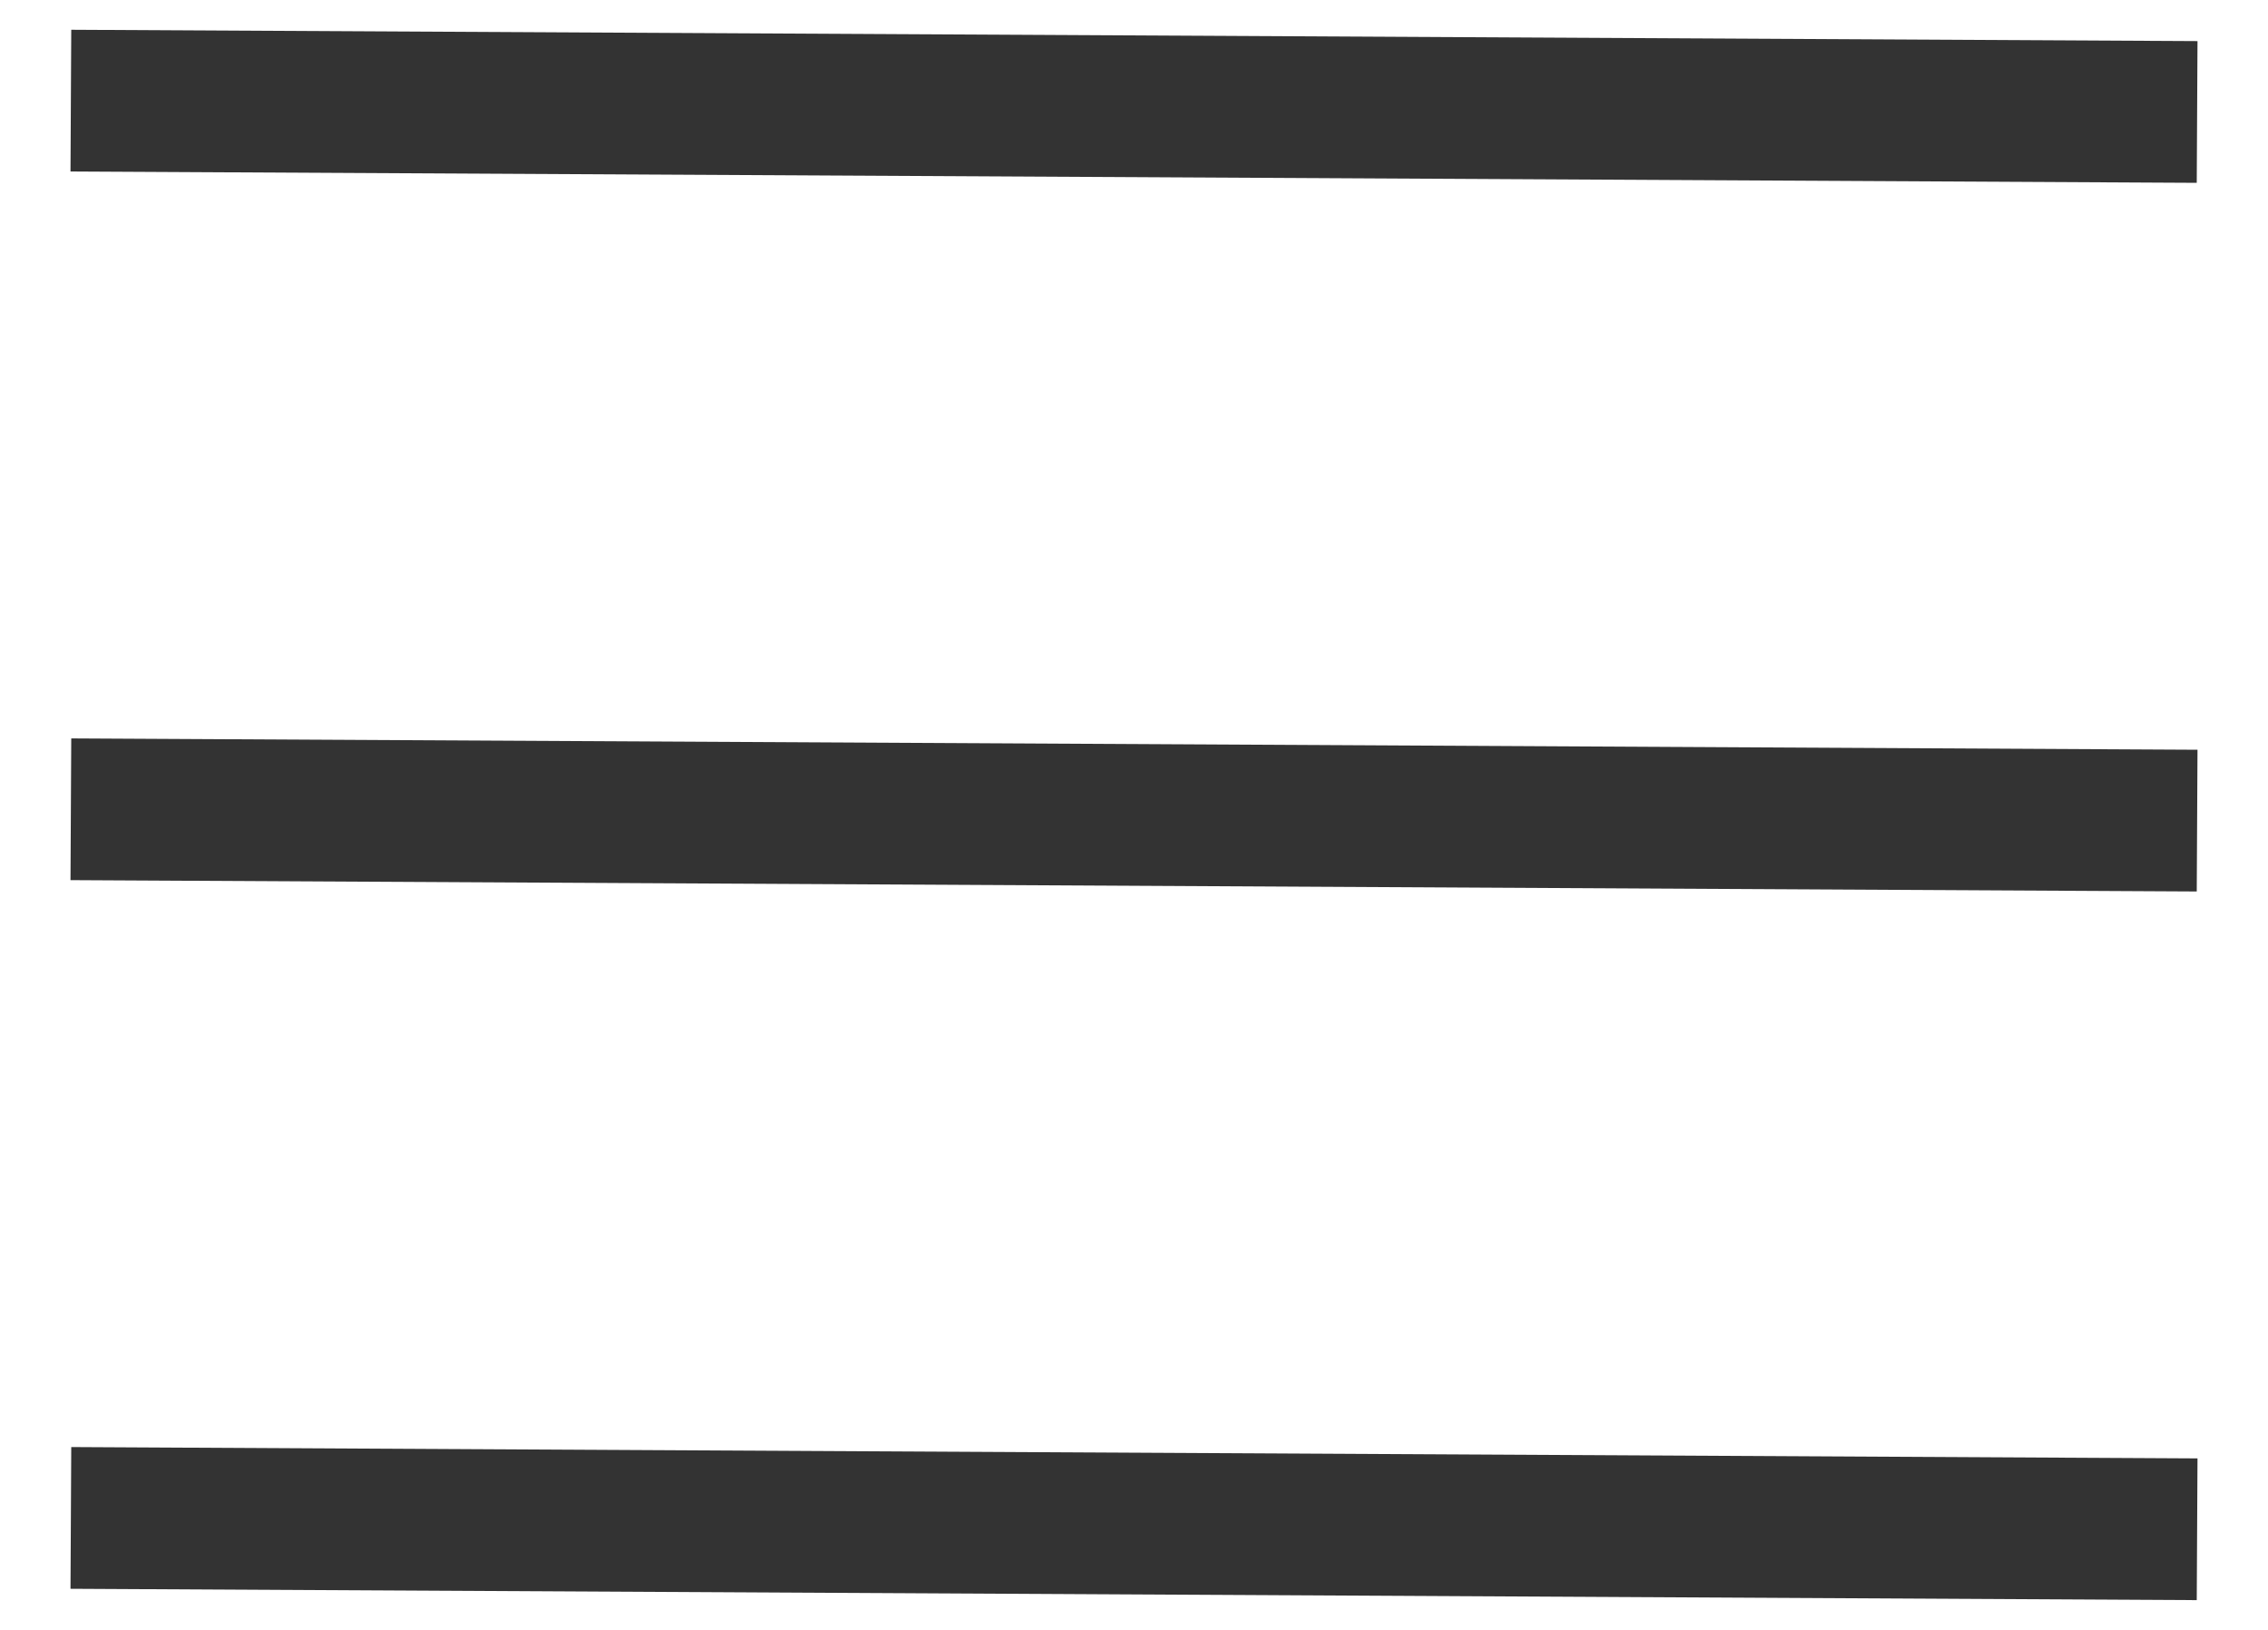 <svg width="32" height="23" viewBox="0 0 32 23" fill="none" xmlns="http://www.w3.org/2000/svg">
<path d="M1 1.42L31 1.58" stroke="#333333" stroke-width="2"/>
<path d="M1 11.42L31 11.58" stroke="#333333" stroke-width="2"/>
<path d="M1 21.42L31 21.58" stroke="#333333" stroke-width="2"/>
</svg>
